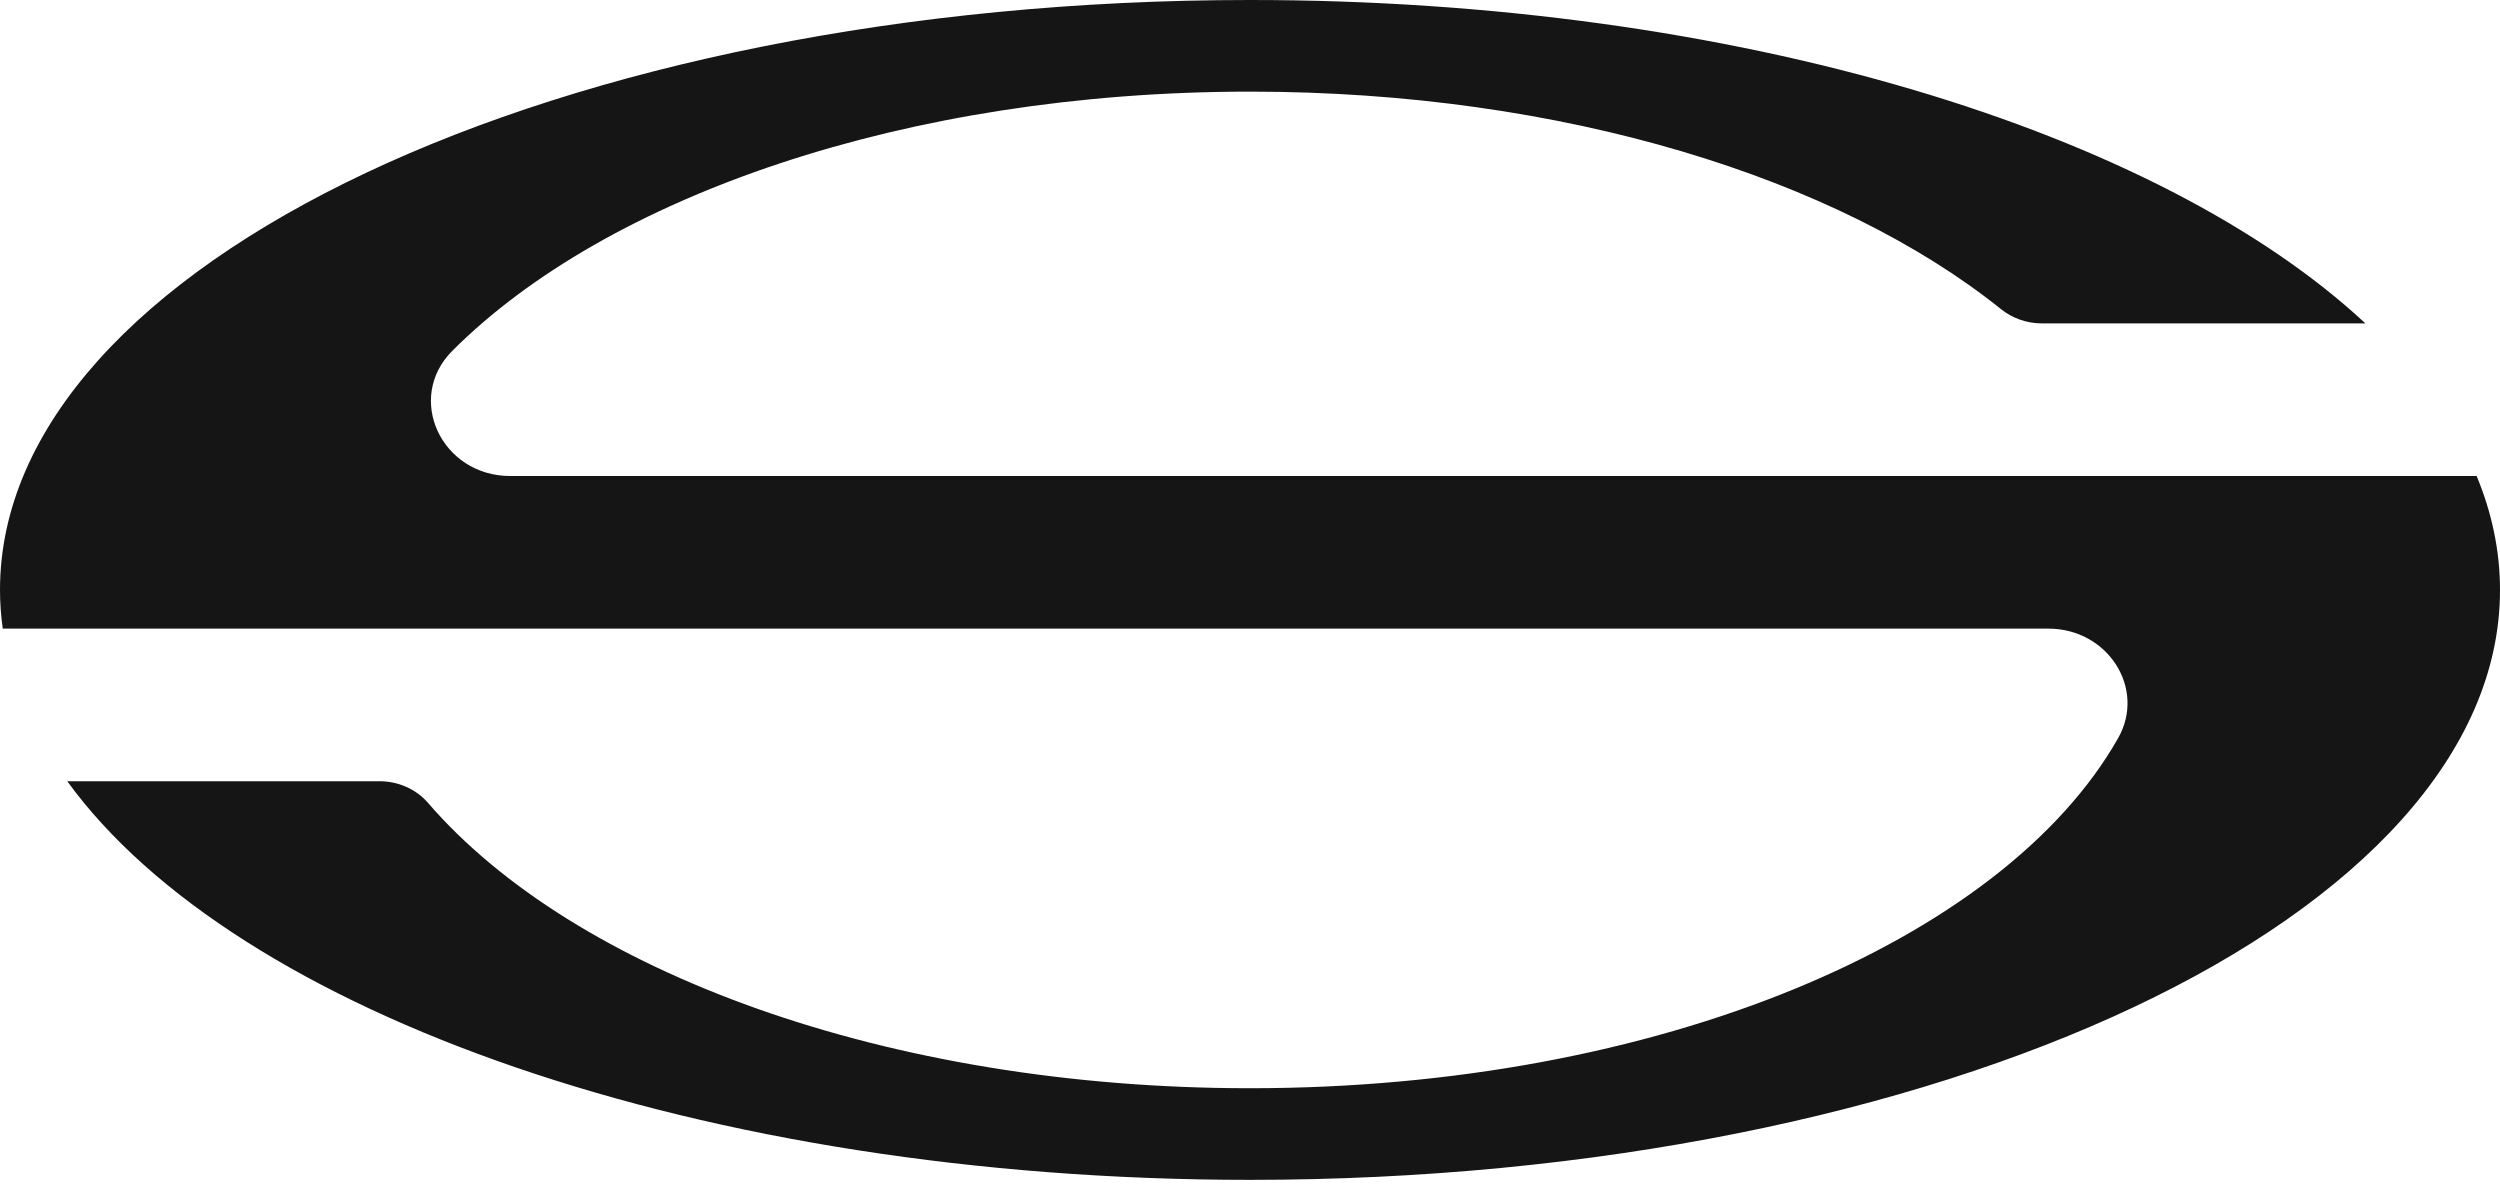 <?xml version="1.0" encoding="UTF-8"?> <svg xmlns="http://www.w3.org/2000/svg" width="265" height="126" viewBox="0 0 265 126" fill="none"><g clip-path="url(#clip0_1_3)"><path d="M262.523 50.457H54.087C46.783 50.457 42.933 42.202 47.945 37.188C64.311 20.814 96.04 9.713 132.501 9.713C165.574 9.713 194.751 18.848 212.103 32.766C213.316 33.738 214.847 34.28 216.437 34.28H250.733C228.868 13.94 184.135 0 132.501 0C59.323 0 0 27.997 0 62.532C0 63.911 0.105 65.278 0.291 66.634H8.116H100.717H107.857H217.126C223.44 66.634 227.502 72.991 224.52 78.244C212.318 99.743 175.735 115.352 132.501 115.352C94.015 115.352 60.803 102.982 45.364 85.1C44.107 83.644 42.214 82.811 40.223 82.811H7.128C24.975 107.392 74.363 125.065 132.501 125.065C205.679 125.065 265.001 97.068 265.001 62.532C265.001 58.401 264.143 54.364 262.523 50.457Z" fill="#151515"></path></g><defs><clipPath id="clip0_1_3"><rect width="265" height="125.065" fill="white"></rect></clipPath></defs></svg> 